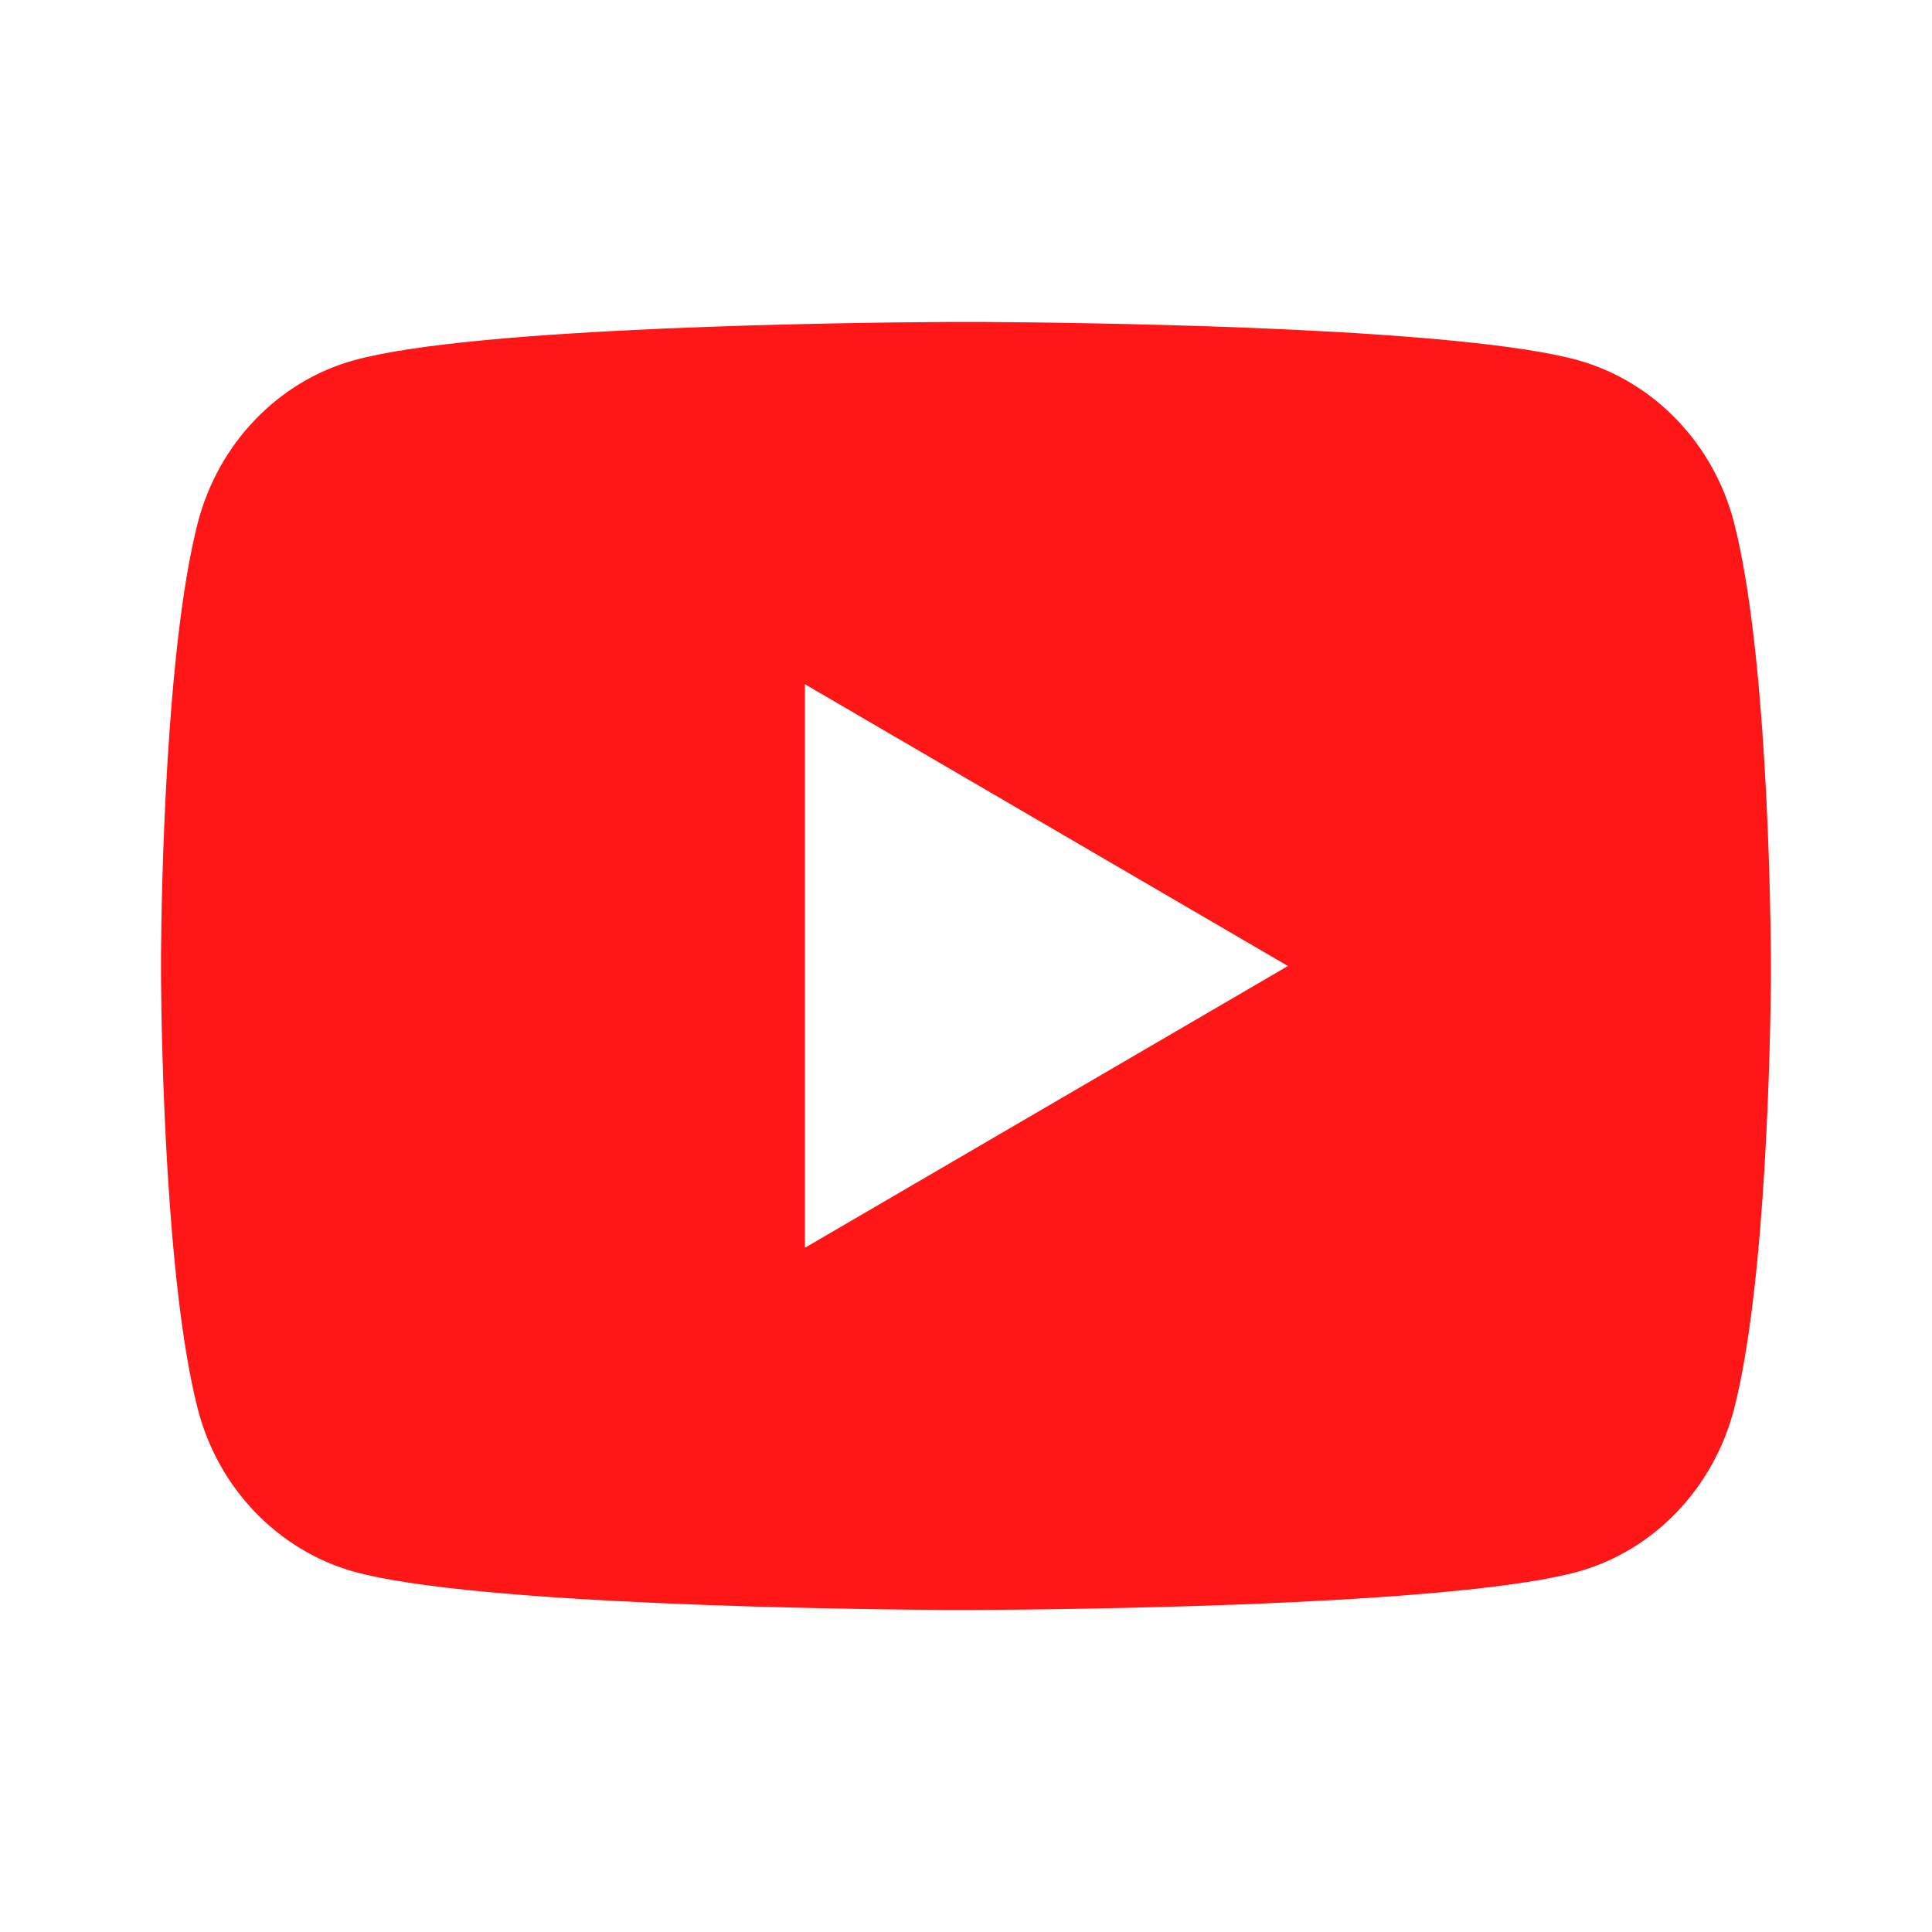 <?xml version="1.0" encoding="UTF-8"?> <svg xmlns="http://www.w3.org/2000/svg" width="26" height="26" viewBox="0 0 26 26" fill="none"> <path d="M13.264 4.333C13.843 4.337 15.29 4.351 16.829 4.412L17.375 4.436C18.923 4.509 20.47 4.635 21.238 4.848C22.262 5.136 23.065 5.975 23.337 7.038C23.771 8.728 23.825 12.024 23.831 12.822L23.832 12.987V13.175C23.825 13.974 23.771 17.27 23.337 18.959C23.062 20.026 22.257 20.866 21.238 21.15C20.47 21.363 18.923 21.489 17.375 21.562L16.829 21.587C15.29 21.647 13.843 21.662 13.264 21.665L13.01 21.666H12.734C11.509 21.658 6.39 21.603 4.76 21.15C3.738 20.862 2.933 20.023 2.661 18.959C2.227 17.27 2.173 13.974 2.167 13.175V12.822C2.173 12.024 2.227 8.727 2.661 7.038C2.936 5.971 3.741 5.132 4.761 4.849C6.39 4.395 11.511 4.34 12.735 4.333H13.264ZM10.832 9.208V16.792L17.332 13L10.832 9.208Z" fill="#FF1616"></path> </svg> 